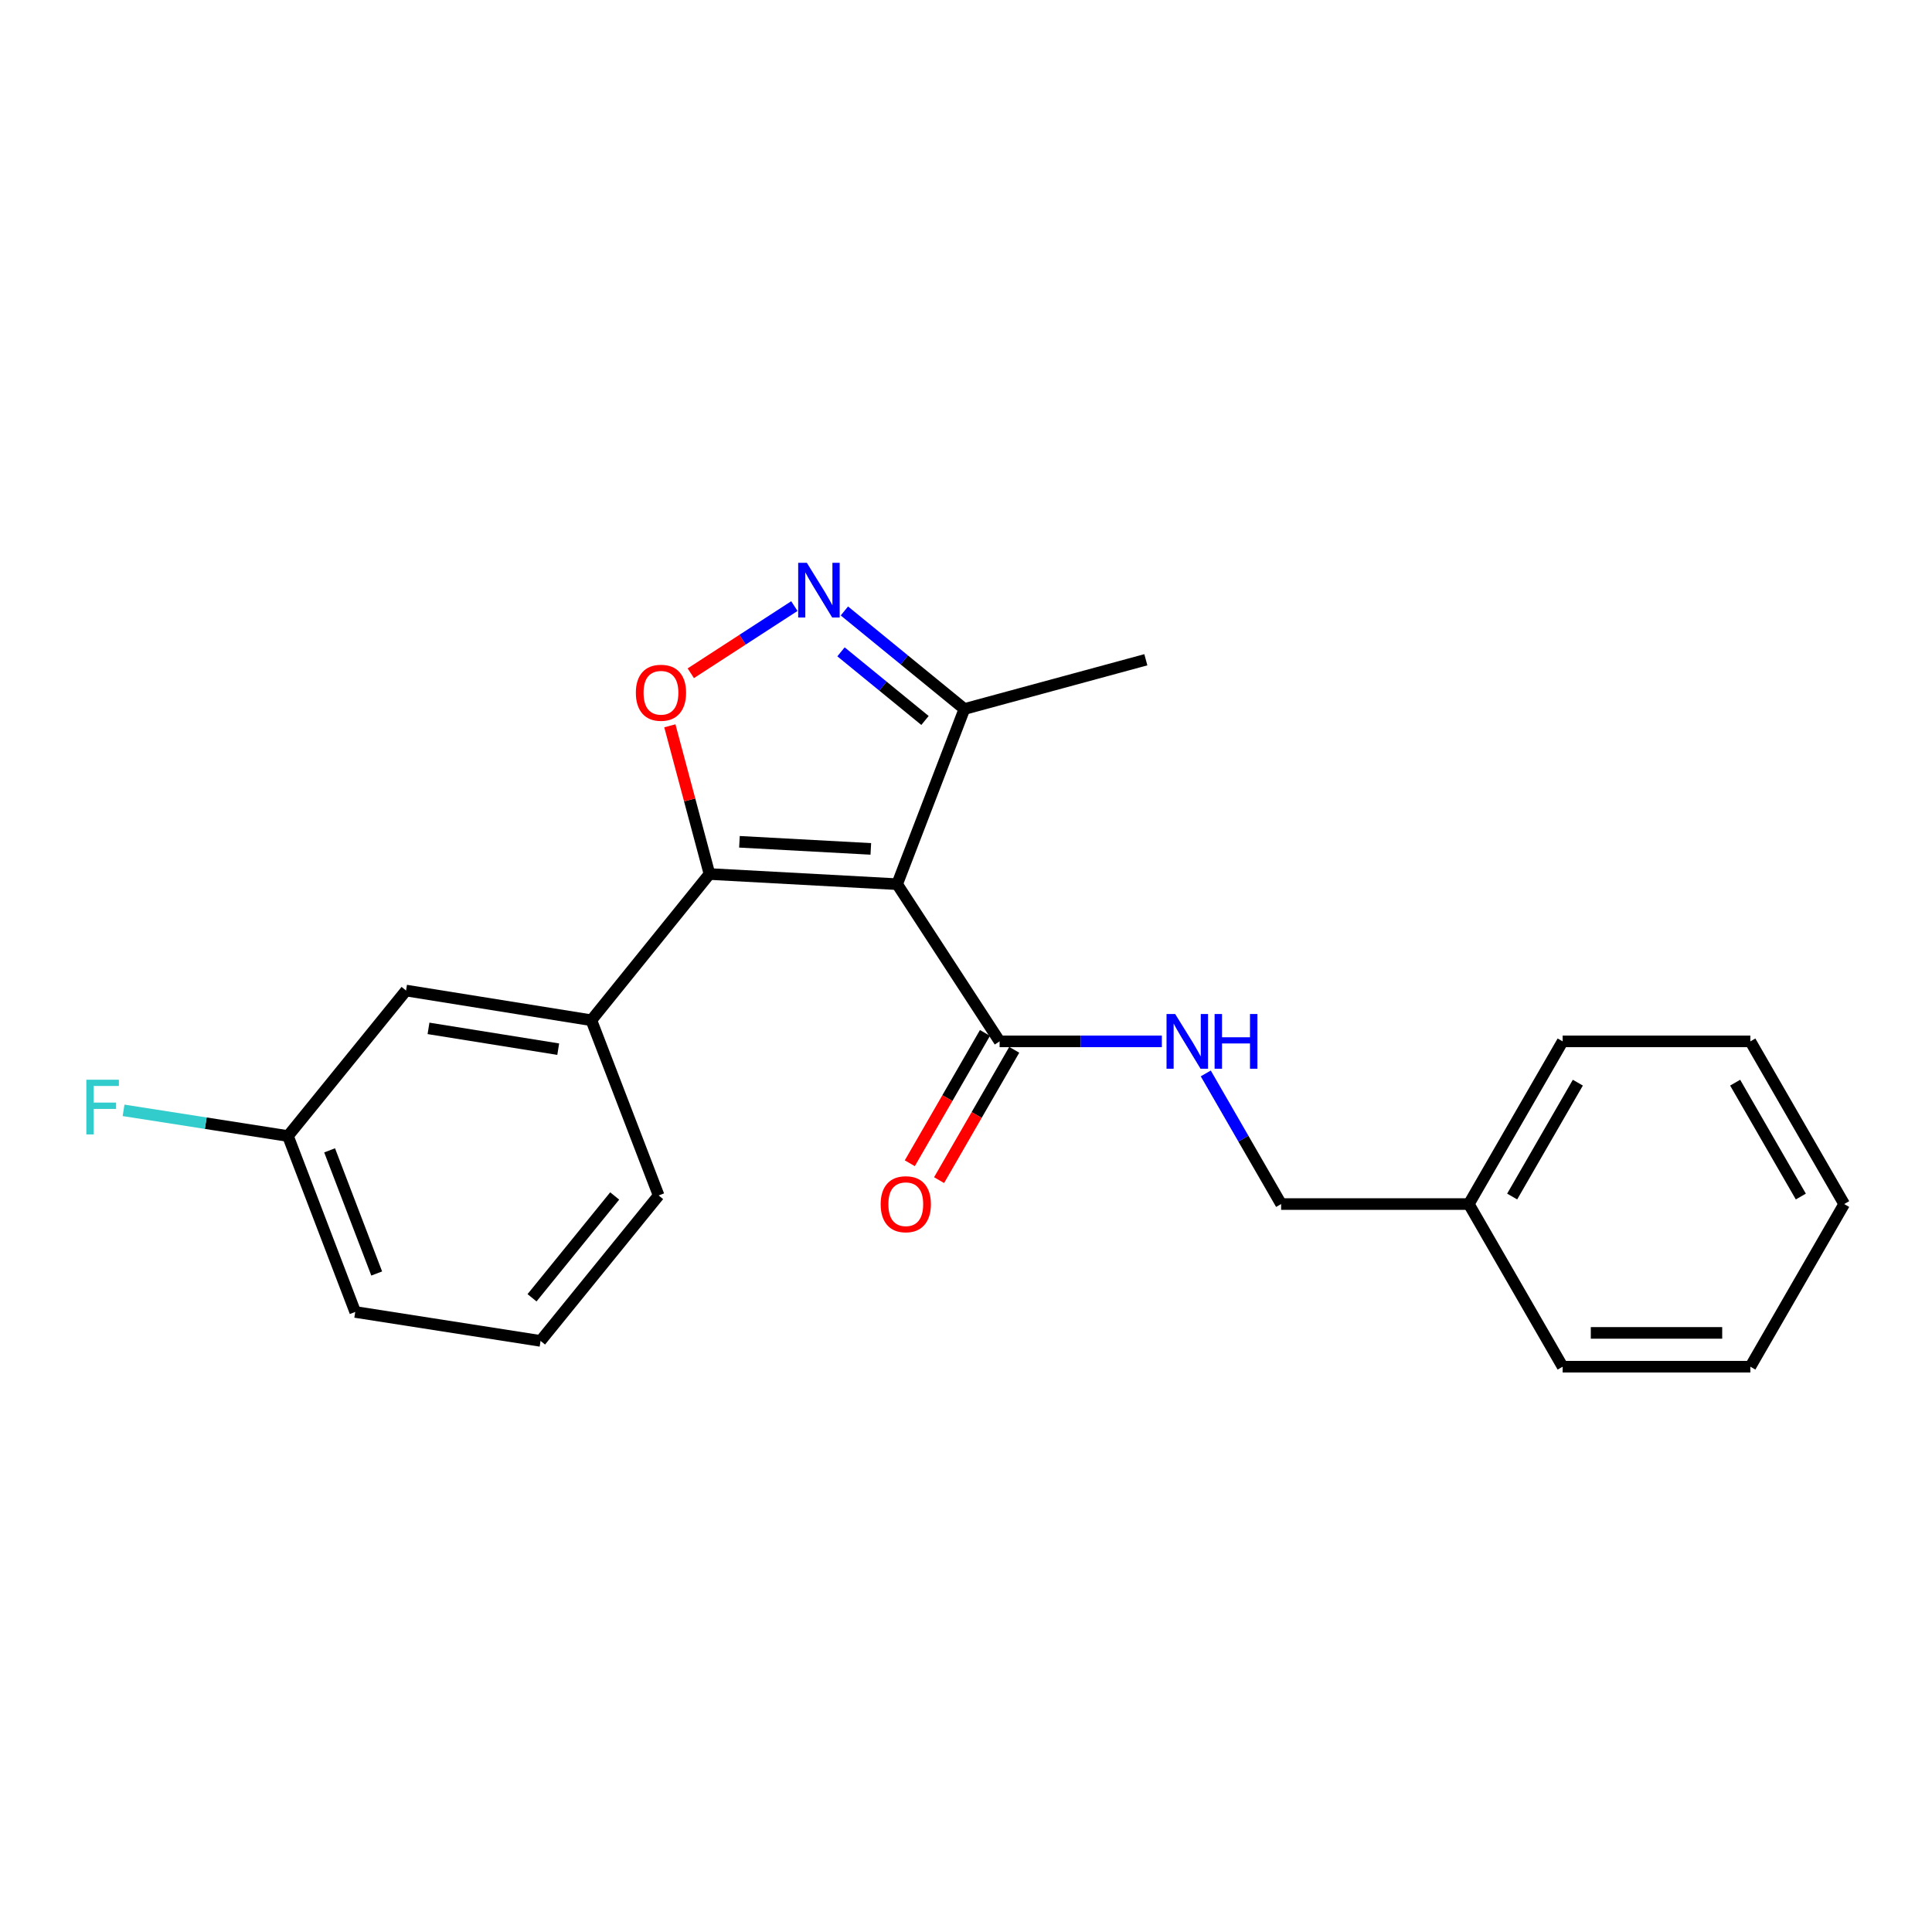 <?xml version='1.0' encoding='iso-8859-1'?>
<svg version='1.1' baseProfile='full'
              xmlns='http://www.w3.org/2000/svg'
                      xmlns:rdkit='http://www.rdkit.org/xml'
                      xmlns:xlink='http://www.w3.org/1999/xlink'
                  xml:space='preserve'
width='1000px' height='1000px' viewBox='0 0 1000 1000'>
<!-- END OF HEADER -->
<rect style='opacity:1.0;fill:#FFFFFF;stroke:none' width='1000' height='1000' x='0' y='0'> </rect>
<path class='bond-0' d='M 464.359,457.648 L 367.22,452.39' style='fill:none;fill-rule:evenodd;stroke:#000000;stroke-width:6px;stroke-linecap:butt;stroke-linejoin:miter;stroke-opacity:1' />
<path class='bond-0' d='M 450.734,439.391 L 382.736,435.71' style='fill:none;fill-rule:evenodd;stroke:#000000;stroke-width:6px;stroke-linecap:butt;stroke-linejoin:miter;stroke-opacity:1' />
<path class='bond-3' d='M 464.359,457.648 L 517.394,539.013' style='fill:none;fill-rule:evenodd;stroke:#000000;stroke-width:6px;stroke-linecap:butt;stroke-linejoin:miter;stroke-opacity:1' />
<path class='bond-4' d='M 464.359,457.648 L 499.162,366.981' style='fill:none;fill-rule:evenodd;stroke:#000000;stroke-width:6px;stroke-linecap:butt;stroke-linejoin:miter;stroke-opacity:1' />
<path class='bond-1' d='M 367.22,452.39 L 356.966,414.033' style='fill:none;fill-rule:evenodd;stroke:#000000;stroke-width:6px;stroke-linecap:butt;stroke-linejoin:miter;stroke-opacity:1' />
<path class='bond-1' d='M 356.966,414.033 L 346.712,375.677' style='fill:none;fill-rule:evenodd;stroke:#FF0000;stroke-width:6px;stroke-linecap:butt;stroke-linejoin:miter;stroke-opacity:1' />
<path class='bond-5' d='M 367.22,452.39 L 306.089,528.08' style='fill:none;fill-rule:evenodd;stroke:#000000;stroke-width:6px;stroke-linecap:butt;stroke-linejoin:miter;stroke-opacity:1' />
<path class='bond-22' d='M 357.552,348.478 L 384.358,331.097' style='fill:none;fill-rule:evenodd;stroke:#FF0000;stroke-width:6px;stroke-linecap:butt;stroke-linejoin:miter;stroke-opacity:1' />
<path class='bond-22' d='M 384.358,331.097 L 411.164,313.716' style='fill:none;fill-rule:evenodd;stroke:#0000FF;stroke-width:6px;stroke-linecap:butt;stroke-linejoin:miter;stroke-opacity:1' />
<path class='bond-2' d='M 437.051,316.232 L 468.106,341.606' style='fill:none;fill-rule:evenodd;stroke:#0000FF;stroke-width:6px;stroke-linecap:butt;stroke-linejoin:miter;stroke-opacity:1' />
<path class='bond-2' d='M 468.106,341.606 L 499.162,366.981' style='fill:none;fill-rule:evenodd;stroke:#000000;stroke-width:6px;stroke-linecap:butt;stroke-linejoin:miter;stroke-opacity:1' />
<path class='bond-2' d='M 435.299,337.391 L 457.038,355.153' style='fill:none;fill-rule:evenodd;stroke:#0000FF;stroke-width:6px;stroke-linecap:butt;stroke-linejoin:miter;stroke-opacity:1' />
<path class='bond-2' d='M 457.038,355.153 L 478.777,372.916' style='fill:none;fill-rule:evenodd;stroke:#000000;stroke-width:6px;stroke-linecap:butt;stroke-linejoin:miter;stroke-opacity:1' />
<path class='bond-6' d='M 517.394,539.013 L 559.38,539.013' style='fill:none;fill-rule:evenodd;stroke:#000000;stroke-width:6px;stroke-linecap:butt;stroke-linejoin:miter;stroke-opacity:1' />
<path class='bond-6' d='M 559.38,539.013 L 601.365,539.013' style='fill:none;fill-rule:evenodd;stroke:#0000FF;stroke-width:6px;stroke-linecap:butt;stroke-linejoin:miter;stroke-opacity:1' />
<path class='bond-8' d='M 509.817,534.643 L 490.365,568.37' style='fill:none;fill-rule:evenodd;stroke:#000000;stroke-width:6px;stroke-linecap:butt;stroke-linejoin:miter;stroke-opacity:1' />
<path class='bond-8' d='M 490.365,568.37 L 470.913,602.097' style='fill:none;fill-rule:evenodd;stroke:#FF0000;stroke-width:6px;stroke-linecap:butt;stroke-linejoin:miter;stroke-opacity:1' />
<path class='bond-8' d='M 524.971,543.383 L 505.519,577.11' style='fill:none;fill-rule:evenodd;stroke:#000000;stroke-width:6px;stroke-linecap:butt;stroke-linejoin:miter;stroke-opacity:1' />
<path class='bond-8' d='M 505.519,577.11 L 486.067,610.837' style='fill:none;fill-rule:evenodd;stroke:#FF0000;stroke-width:6px;stroke-linecap:butt;stroke-linejoin:miter;stroke-opacity:1' />
<path class='bond-14' d='M 499.162,366.981 L 593.084,341.489' style='fill:none;fill-rule:evenodd;stroke:#000000;stroke-width:6px;stroke-linecap:butt;stroke-linejoin:miter;stroke-opacity:1' />
<path class='bond-7' d='M 306.089,528.08 L 210.174,512.705' style='fill:none;fill-rule:evenodd;stroke:#000000;stroke-width:6px;stroke-linecap:butt;stroke-linejoin:miter;stroke-opacity:1' />
<path class='bond-7' d='M 288.932,543.047 L 221.792,532.284' style='fill:none;fill-rule:evenodd;stroke:#000000;stroke-width:6px;stroke-linecap:butt;stroke-linejoin:miter;stroke-opacity:1' />
<path class='bond-13' d='M 306.089,528.08 L 340.911,618.766' style='fill:none;fill-rule:evenodd;stroke:#000000;stroke-width:6px;stroke-linecap:butt;stroke-linejoin:miter;stroke-opacity:1' />
<path class='bond-9' d='M 624.104,555.604 L 643.606,589.41' style='fill:none;fill-rule:evenodd;stroke:#0000FF;stroke-width:6px;stroke-linecap:butt;stroke-linejoin:miter;stroke-opacity:1' />
<path class='bond-9' d='M 643.606,589.41 L 663.108,623.217' style='fill:none;fill-rule:evenodd;stroke:#000000;stroke-width:6px;stroke-linecap:butt;stroke-linejoin:miter;stroke-opacity:1' />
<path class='bond-10' d='M 210.174,512.705 L 149.043,588.006' style='fill:none;fill-rule:evenodd;stroke:#000000;stroke-width:6px;stroke-linecap:butt;stroke-linejoin:miter;stroke-opacity:1' />
<path class='bond-12' d='M 663.108,623.217 L 760.257,623.217' style='fill:none;fill-rule:evenodd;stroke:#000000;stroke-width:6px;stroke-linecap:butt;stroke-linejoin:miter;stroke-opacity:1' />
<path class='bond-11' d='M 149.043,588.006 L 106.499,581.36' style='fill:none;fill-rule:evenodd;stroke:#000000;stroke-width:6px;stroke-linecap:butt;stroke-linejoin:miter;stroke-opacity:1' />
<path class='bond-11' d='M 106.499,581.36 L 63.956,574.714' style='fill:none;fill-rule:evenodd;stroke:#33CCCC;stroke-width:6px;stroke-linecap:butt;stroke-linejoin:miter;stroke-opacity:1' />
<path class='bond-16' d='M 149.043,588.006 L 183.865,679.071' style='fill:none;fill-rule:evenodd;stroke:#000000;stroke-width:6px;stroke-linecap:butt;stroke-linejoin:miter;stroke-opacity:1' />
<path class='bond-16' d='M 170.606,595.417 L 194.982,659.163' style='fill:none;fill-rule:evenodd;stroke:#000000;stroke-width:6px;stroke-linecap:butt;stroke-linejoin:miter;stroke-opacity:1' />
<path class='bond-17' d='M 760.257,623.217 L 808.822,539.013' style='fill:none;fill-rule:evenodd;stroke:#000000;stroke-width:6px;stroke-linecap:butt;stroke-linejoin:miter;stroke-opacity:1' />
<path class='bond-17' d='M 782.696,619.326 L 816.691,560.384' style='fill:none;fill-rule:evenodd;stroke:#000000;stroke-width:6px;stroke-linecap:butt;stroke-linejoin:miter;stroke-opacity:1' />
<path class='bond-18' d='M 760.257,623.217 L 808.822,707.401' style='fill:none;fill-rule:evenodd;stroke:#000000;stroke-width:6px;stroke-linecap:butt;stroke-linejoin:miter;stroke-opacity:1' />
<path class='bond-15' d='M 340.911,618.766 L 279.79,694.047' style='fill:none;fill-rule:evenodd;stroke:#000000;stroke-width:6px;stroke-linecap:butt;stroke-linejoin:miter;stroke-opacity:1' />
<path class='bond-15' d='M 318.162,619.031 L 275.377,671.729' style='fill:none;fill-rule:evenodd;stroke:#000000;stroke-width:6px;stroke-linecap:butt;stroke-linejoin:miter;stroke-opacity:1' />
<path class='bond-23' d='M 279.79,694.047 L 183.865,679.071' style='fill:none;fill-rule:evenodd;stroke:#000000;stroke-width:6px;stroke-linecap:butt;stroke-linejoin:miter;stroke-opacity:1' />
<path class='bond-20' d='M 808.822,539.013 L 905.981,539.013' style='fill:none;fill-rule:evenodd;stroke:#000000;stroke-width:6px;stroke-linecap:butt;stroke-linejoin:miter;stroke-opacity:1' />
<path class='bond-19' d='M 808.822,707.401 L 905.981,707.401' style='fill:none;fill-rule:evenodd;stroke:#000000;stroke-width:6px;stroke-linecap:butt;stroke-linejoin:miter;stroke-opacity:1' />
<path class='bond-19' d='M 823.396,689.907 L 891.407,689.907' style='fill:none;fill-rule:evenodd;stroke:#000000;stroke-width:6px;stroke-linecap:butt;stroke-linejoin:miter;stroke-opacity:1' />
<path class='bond-24' d='M 905.981,707.401 L 954.545,623.217' style='fill:none;fill-rule:evenodd;stroke:#000000;stroke-width:6px;stroke-linecap:butt;stroke-linejoin:miter;stroke-opacity:1' />
<path class='bond-21' d='M 905.981,539.013 L 954.545,623.217' style='fill:none;fill-rule:evenodd;stroke:#000000;stroke-width:6px;stroke-linecap:butt;stroke-linejoin:miter;stroke-opacity:1' />
<path class='bond-21' d='M 898.111,560.384 L 932.107,619.326' style='fill:none;fill-rule:evenodd;stroke:#000000;stroke-width:6px;stroke-linecap:butt;stroke-linejoin:miter;stroke-opacity:1' />
<path  class='atom-2' d='M 329.116 358.567
Q 329.116 351.767, 332.476 347.967
Q 335.836 344.167, 342.116 344.167
Q 348.396 344.167, 351.756 347.967
Q 355.116 351.767, 355.116 358.567
Q 355.116 365.447, 351.716 369.367
Q 348.316 373.247, 342.116 373.247
Q 335.876 373.247, 332.476 369.367
Q 329.116 365.487, 329.116 358.567
M 342.116 370.047
Q 346.436 370.047, 348.756 367.167
Q 351.116 364.247, 351.116 358.567
Q 351.116 353.007, 348.756 350.207
Q 346.436 347.367, 342.116 347.367
Q 337.796 347.367, 335.436 350.167
Q 333.116 352.967, 333.116 358.567
Q 333.116 364.287, 335.436 367.167
Q 337.796 370.047, 342.116 370.047
' fill='#FF0000'/>
<path  class='atom-3' d='M 417.62 291.311
L 426.9 306.311
Q 427.82 307.791, 429.3 310.471
Q 430.78 313.151, 430.86 313.311
L 430.86 291.311
L 434.62 291.311
L 434.62 319.631
L 430.74 319.631
L 420.78 303.231
Q 419.62 301.311, 418.38 299.111
Q 417.18 296.911, 416.82 296.231
L 416.82 319.631
L 413.14 319.631
L 413.14 291.311
L 417.62 291.311
' fill='#0000FF'/>
<path  class='atom-7' d='M 608.274 524.853
L 617.554 539.853
Q 618.474 541.333, 619.954 544.013
Q 621.434 546.693, 621.514 546.853
L 621.514 524.853
L 625.274 524.853
L 625.274 553.173
L 621.394 553.173
L 611.434 536.773
Q 610.274 534.853, 609.034 532.653
Q 607.834 530.453, 607.474 529.773
L 607.474 553.173
L 603.794 553.173
L 603.794 524.853
L 608.274 524.853
' fill='#0000FF'/>
<path  class='atom-7' d='M 628.674 524.853
L 632.514 524.853
L 632.514 536.893
L 646.994 536.893
L 646.994 524.853
L 650.834 524.853
L 650.834 553.173
L 646.994 553.173
L 646.994 540.093
L 632.514 540.093
L 632.514 553.173
L 628.674 553.173
L 628.674 524.853
' fill='#0000FF'/>
<path  class='atom-9' d='M 455.83 623.297
Q 455.83 616.497, 459.19 612.697
Q 462.55 608.897, 468.83 608.897
Q 475.11 608.897, 478.47 612.697
Q 481.83 616.497, 481.83 623.297
Q 481.83 630.177, 478.43 634.097
Q 475.03 637.977, 468.83 637.977
Q 462.59 637.977, 459.19 634.097
Q 455.83 630.217, 455.83 623.297
M 468.83 634.777
Q 473.15 634.777, 475.47 631.897
Q 477.83 628.977, 477.83 623.297
Q 477.83 617.737, 475.47 614.937
Q 473.15 612.097, 468.83 612.097
Q 464.51 612.097, 462.15 614.897
Q 459.83 617.697, 459.83 623.297
Q 459.83 629.017, 462.15 631.897
Q 464.51 634.777, 468.83 634.777
' fill='#FF0000'/>
<path  class='atom-12' d='M 44.689 558.859
L 61.529 558.859
L 61.529 562.099
L 48.489 562.099
L 48.489 570.699
L 60.089 570.699
L 60.089 573.979
L 48.489 573.979
L 48.489 587.179
L 44.689 587.179
L 44.689 558.859
' fill='#33CCCC'/>
</svg>
